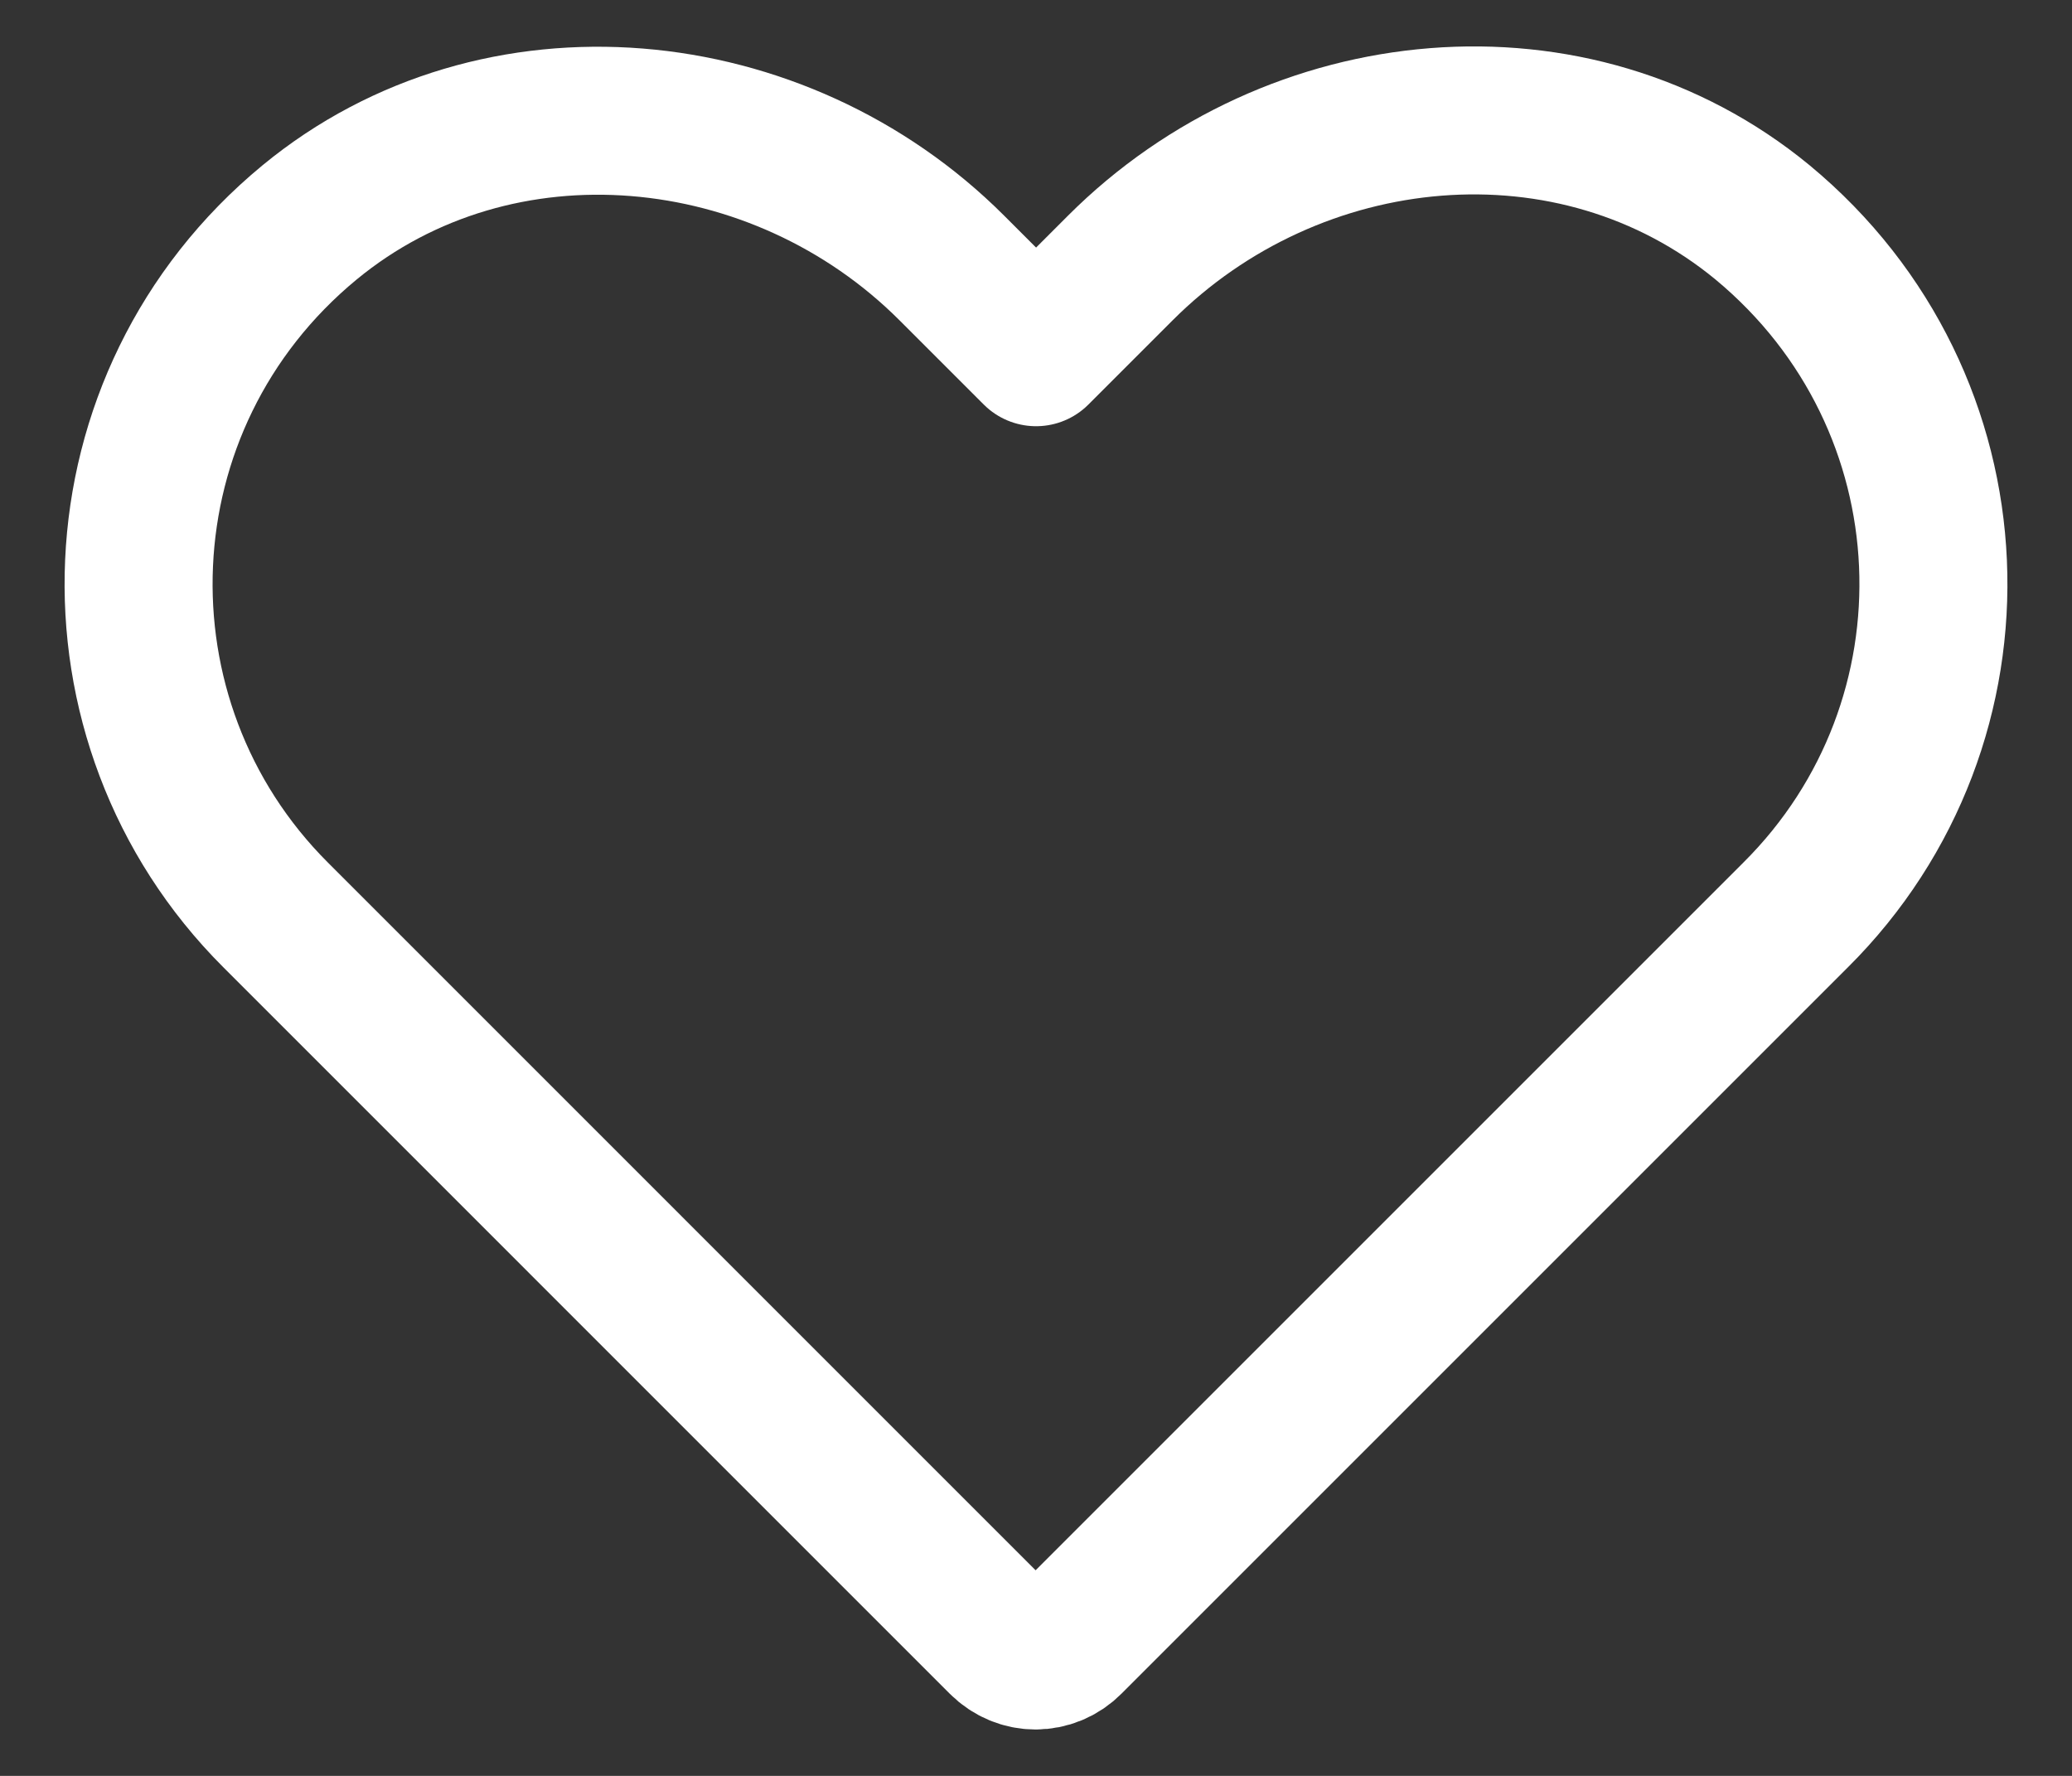 <?xml version="1.0" encoding="UTF-8"?> <svg xmlns="http://www.w3.org/2000/svg" width="28" height="24" viewBox="0 0 28 24" fill="none"><rect x="0" y="0" width="28" height="24" fill="#333333" stroke="none"/><path d="M23.819 3.006C21.271 0.907 17.483 1.278 15.14 3.621L14.001 4.76L12.862 3.621C10.532 1.291 6.731 0.907 4.183 3.006C1.265 5.413 1.111 9.752 3.723 12.363L13.54 22.181C13.796 22.437 14.193 22.437 14.449 22.181L24.267 12.363C26.891 9.752 26.737 5.425 23.819 3.006Z" stroke="white" stroke-width="2" stroke-miterlimit="10" stroke-linecap="round" stroke-linejoin="round"></path></svg> 
